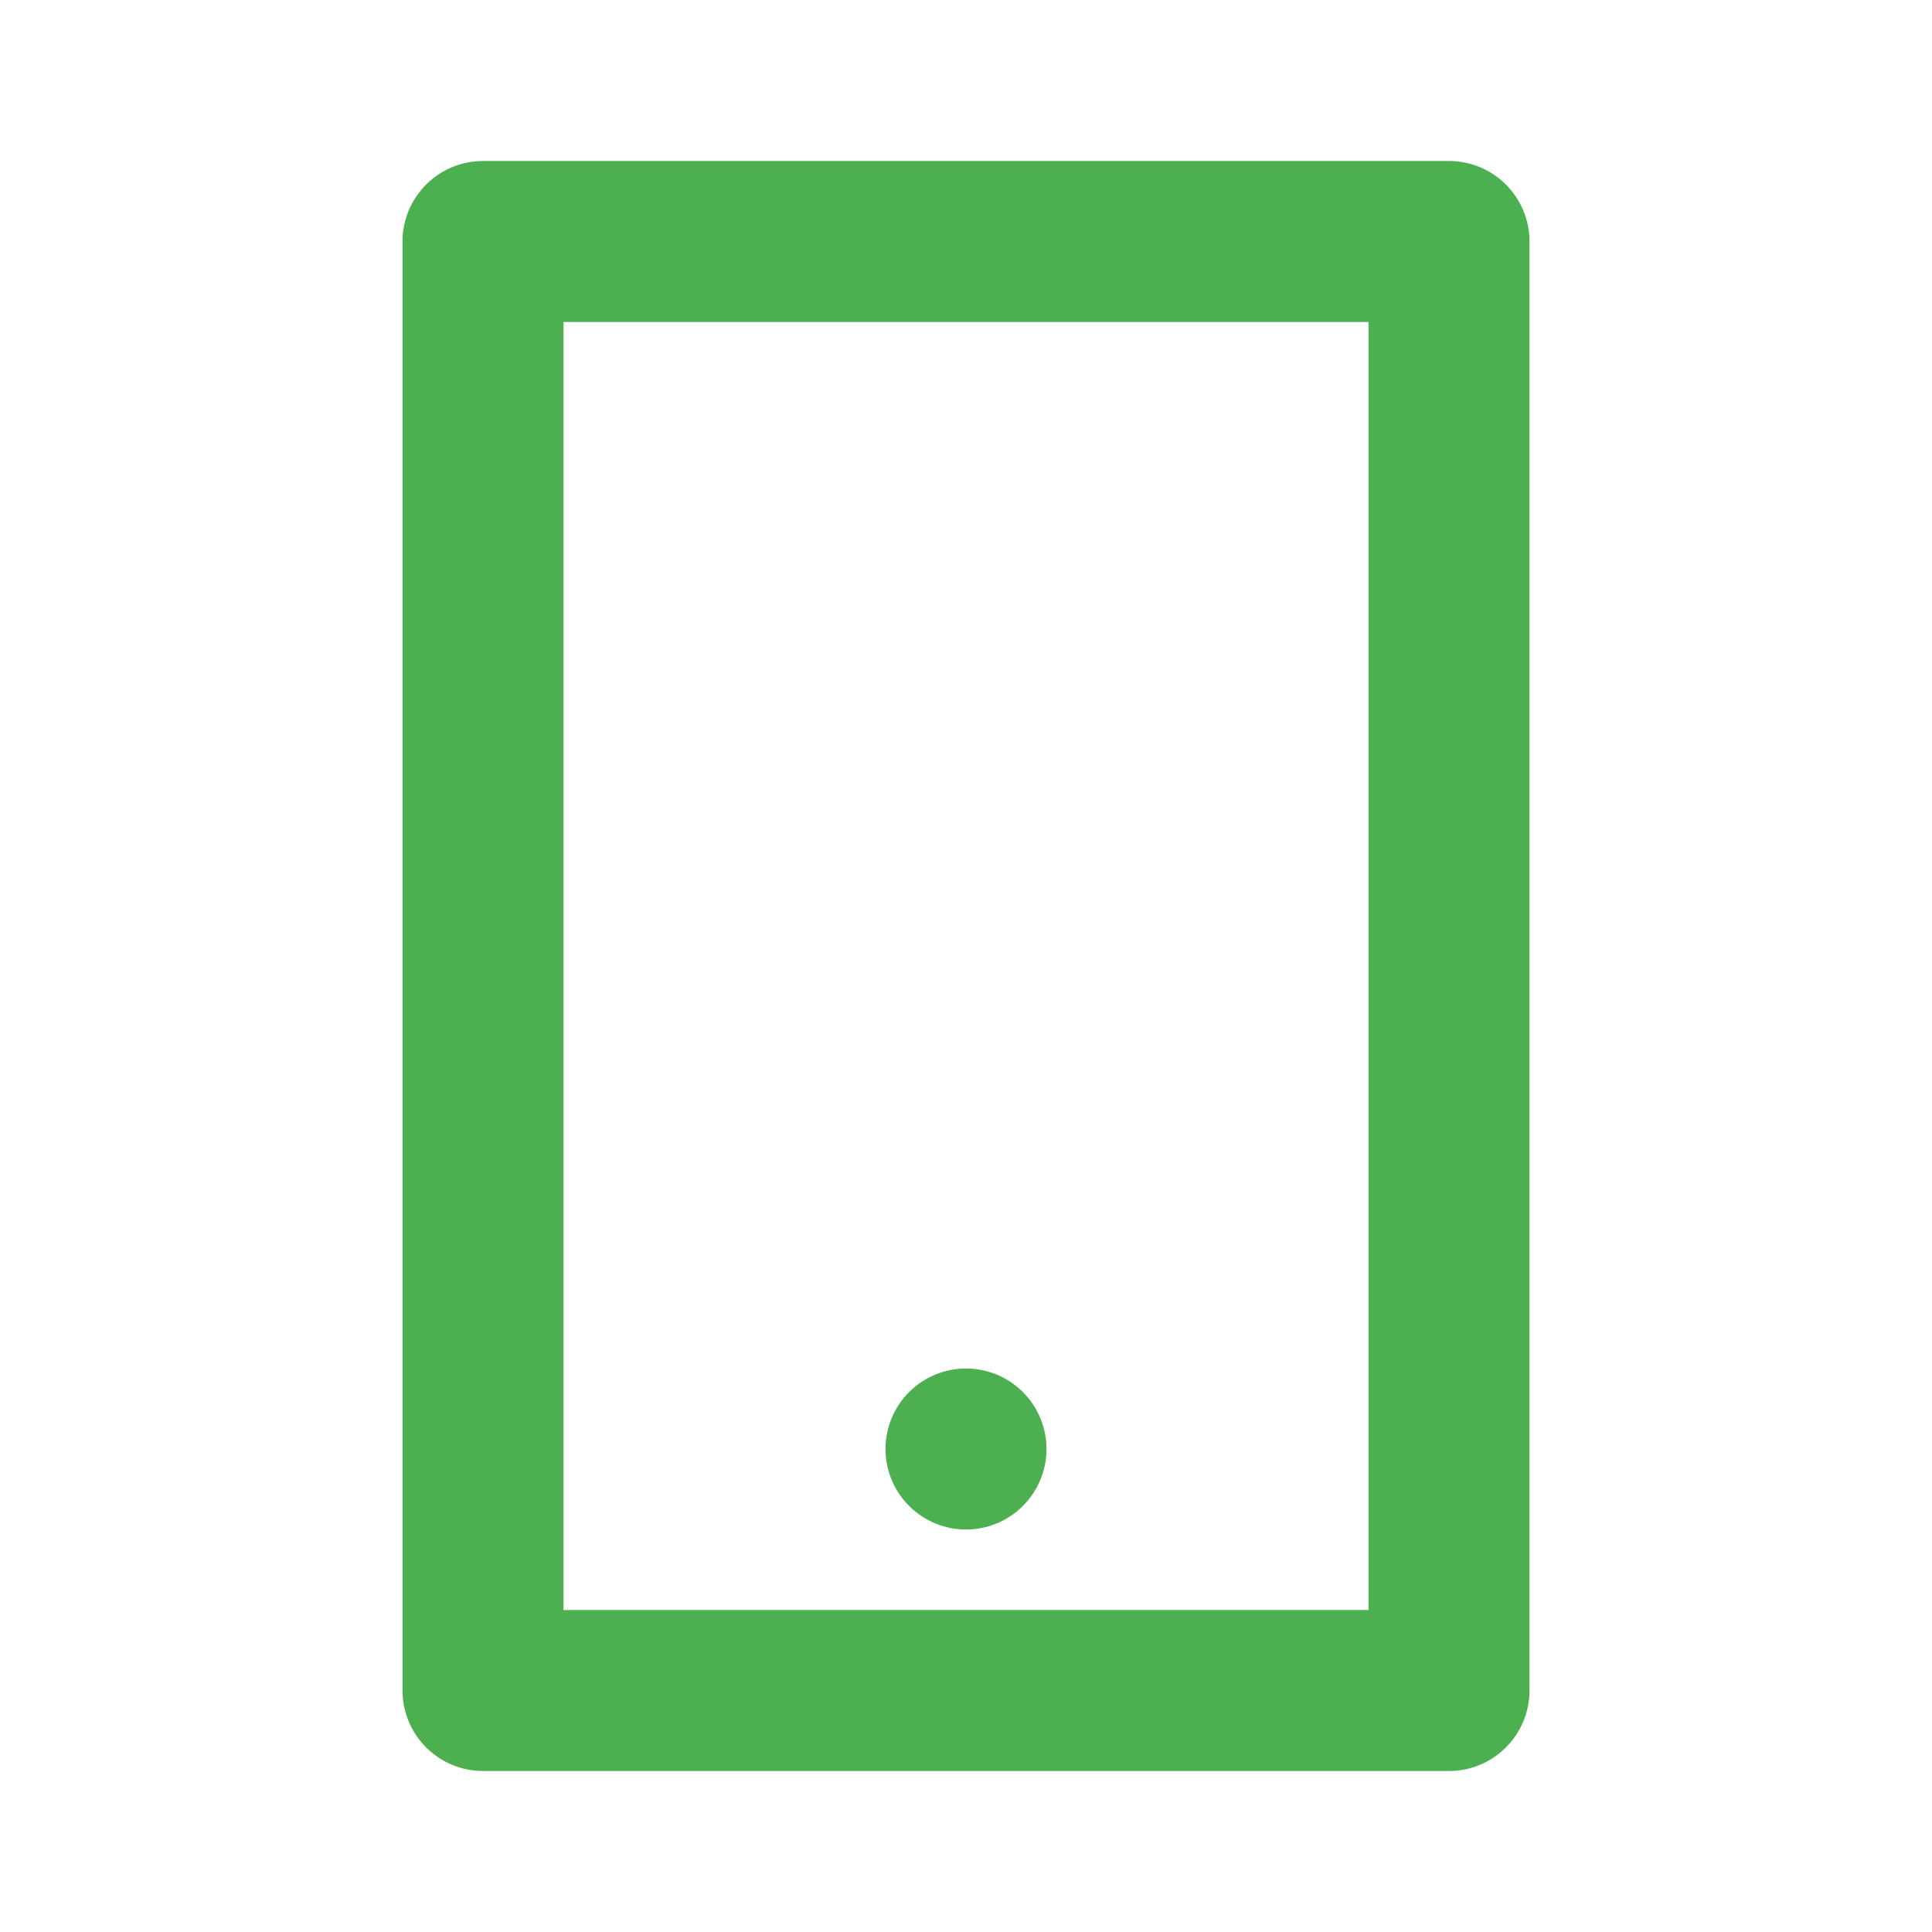 <svg width="70" height="70" viewBox="0 0 70 70" fill="none" xmlns="http://www.w3.org/2000/svg">
<g clip-path="url(#clip0_84_14)">
<path d="M20.417 11.667V58.333H49.583V11.667H20.417ZM17.5 5.833H52.5C53.274 5.833 54.016 6.141 54.562 6.688C55.109 7.235 55.417 7.976 55.417 8.75V61.25C55.417 62.023 55.109 62.765 54.562 63.312C54.016 63.859 53.274 64.167 52.5 64.167H17.5C16.727 64.167 15.985 63.859 15.438 63.312C14.891 62.765 14.583 62.023 14.583 61.25V8.75C14.583 7.976 14.891 7.235 15.438 6.688C15.985 6.141 16.727 5.833 17.5 5.833ZM35 49.583C35.774 49.583 36.516 49.891 37.062 50.438C37.609 50.985 37.917 51.726 37.917 52.5C37.917 53.273 37.609 54.015 37.062 54.562C36.516 55.109 35.774 55.417 35 55.417C34.227 55.417 33.485 55.109 32.938 54.562C32.391 54.015 32.083 53.273 32.083 52.5C32.083 51.726 32.391 50.985 32.938 50.438C33.485 49.891 34.227 49.583 35 49.583Z" fill="#4CAF50"/>
</g>
<defs>
<clipPath id="clip0_84_14">
<rect width="70" height="70" fill="white"/>
</clipPath>
</defs>
</svg>

